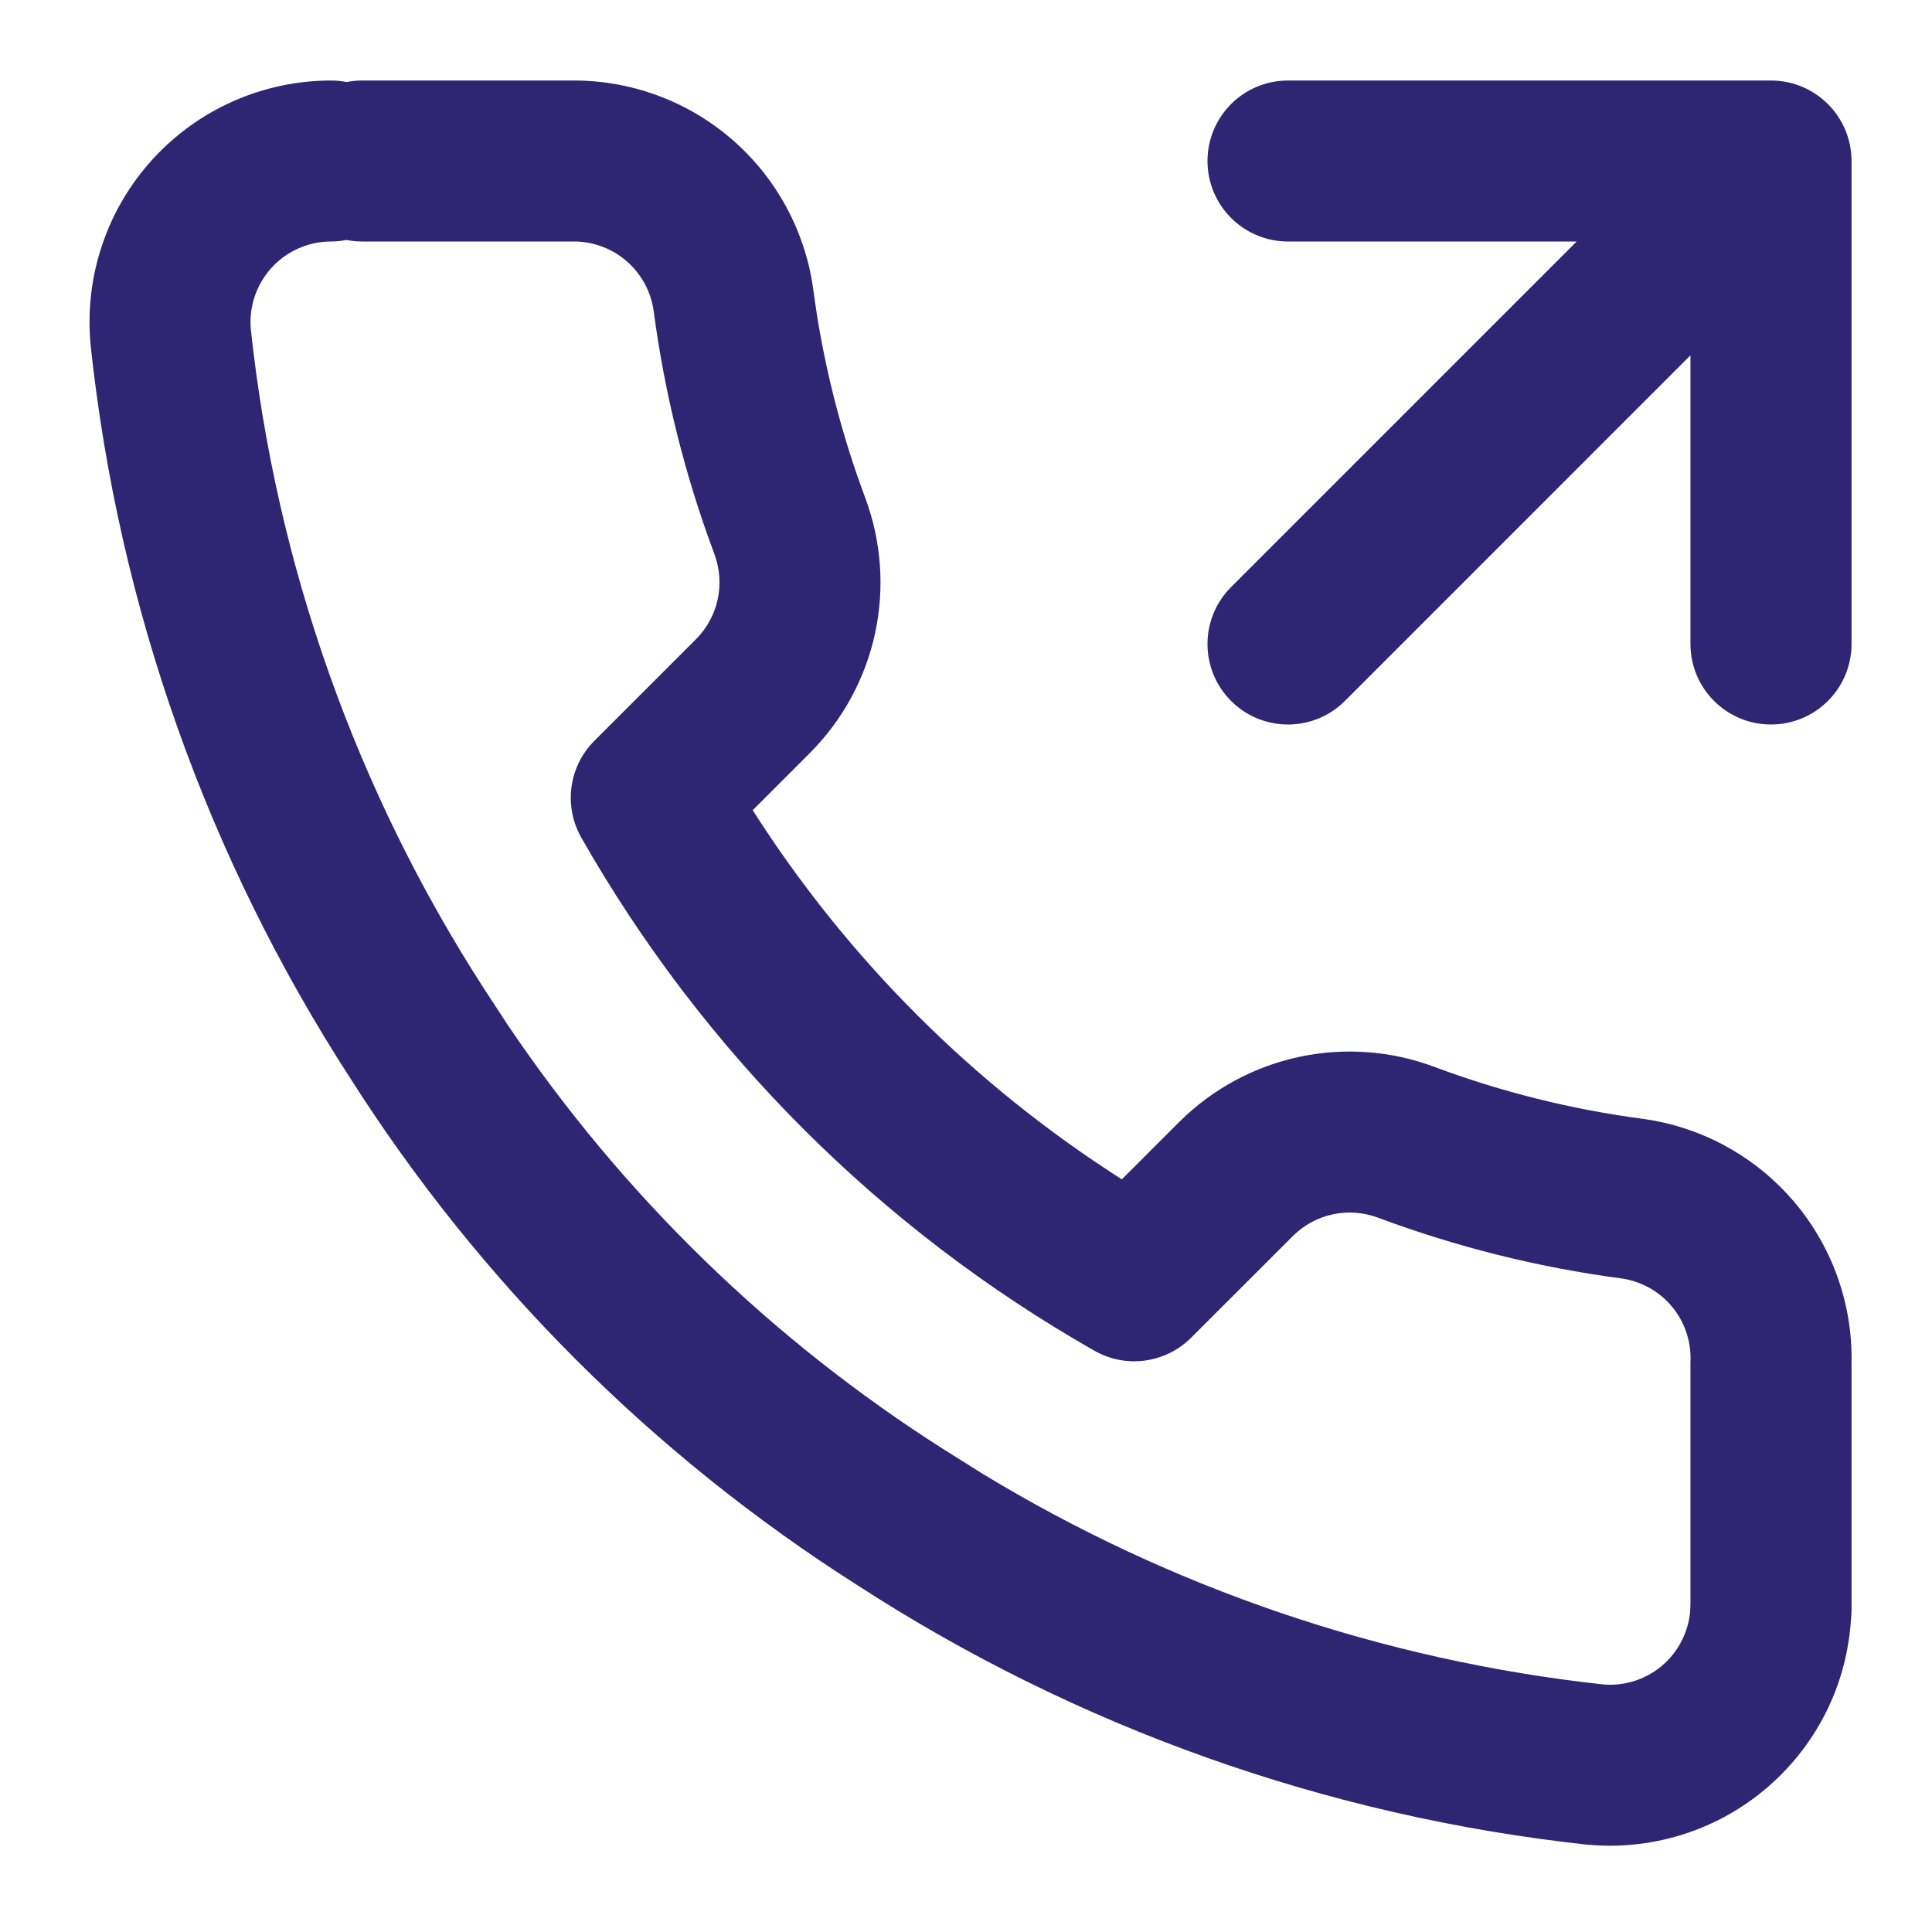 <?xml version="1.0" encoding="UTF-8"?> <svg xmlns="http://www.w3.org/2000/svg" width="40" height="40" viewBox="0 0 40 40" fill="none"><path d="M11.842 1.667C13.052 1.657 14.226 2.087 15.143 2.876C16.063 3.667 16.664 4.766 16.834 5.967L16.835 5.982L16.916 6.534C17.123 7.818 17.456 9.08 17.911 10.3C18.246 11.194 18.319 12.166 18.12 13.1C17.92 14.034 17.457 14.893 16.785 15.572L16.779 15.579L15.584 16.774C17.543 19.849 20.152 22.457 23.226 24.417L24.421 23.222L24.428 23.216C25.108 22.544 25.966 22.08 26.901 21.881C27.835 21.682 28.807 21.754 29.701 22.09C31.095 22.61 32.543 22.971 34.018 23.165L34.033 23.167L34.259 23.204C35.385 23.416 36.406 24.009 37.149 24.886C37.937 25.816 38.358 27.001 38.334 28.219V33.334C38.334 33.395 38.329 33.455 38.323 33.514C38.288 34.1 38.151 34.677 37.915 35.217C37.636 35.855 37.226 36.428 36.713 36.898C36.2 37.369 35.594 37.727 34.935 37.95C34.276 38.173 33.577 38.256 32.883 38.193L32.853 38.191C27.468 37.605 22.295 35.766 17.75 32.819C13.521 30.131 9.936 26.546 7.248 22.317C4.291 17.751 2.45 12.552 1.876 7.143L1.874 7.117C1.811 6.426 1.893 5.729 2.115 5.071C2.336 4.413 2.693 3.809 3.161 3.296C3.629 2.784 4.198 2.374 4.833 2.094C5.467 1.813 6.154 1.668 6.848 1.667C6.96 1.667 7.07 1.677 7.176 1.698C7.281 1.678 7.389 1.667 7.5 1.667H11.842ZM7.171 4.968C7.068 4.988 6.961 5 6.851 5C6.62 5 6.391 5.049 6.179 5.143C5.968 5.236 5.778 5.372 5.623 5.543C5.467 5.714 5.348 5.916 5.274 6.135C5.201 6.35 5.173 6.579 5.192 6.806C5.713 11.691 7.377 16.387 10.048 20.511L10.056 20.523L10.521 21.233C12.891 24.745 15.962 27.735 19.544 30.011L19.557 30.019L20.332 30.506C24.246 32.884 28.637 34.377 33.196 34.875C33.423 34.894 33.652 34.866 33.868 34.793C34.087 34.719 34.29 34.599 34.461 34.442C34.631 34.286 34.767 34.094 34.86 33.882C34.93 33.722 34.974 33.553 34.992 33.381L34.999 33.207V28.2C34.999 28.187 35 28.173 35.001 28.159C35.011 27.751 34.87 27.352 34.606 27.04C34.343 26.73 33.975 26.527 33.573 26.469C31.851 26.241 30.161 25.819 28.534 25.212L28.53 25.211C28.232 25.099 27.908 25.074 27.596 25.141C27.286 25.207 27.001 25.36 26.775 25.583L24.662 27.695C24.131 28.226 23.312 28.337 22.66 27.966C18.226 25.445 14.556 21.774 12.035 17.341C11.664 16.689 11.775 15.869 12.305 15.339L14.418 13.226C14.64 12.999 14.794 12.715 14.86 12.404C14.926 12.093 14.902 11.769 14.79 11.471L14.789 11.467C14.181 9.84 13.759 8.149 13.532 6.428C13.474 6.03 13.274 5.666 12.969 5.403C12.663 5.14 12.271 4.996 11.867 5L11.85 5.001V5H7.5C7.387 5 7.277 4.989 7.171 4.968ZM36.666 1.667C37.587 1.667 38.333 2.413 38.334 3.333V13.333C38.334 14.254 37.587 15 36.666 15C35.746 15 34.999 14.254 34.999 13.333V7.357L27.845 14.512C27.194 15.163 26.139 15.163 25.488 14.512C24.837 13.861 24.837 12.806 25.488 12.155L32.643 5H26.666C25.746 5 25 4.253 25 3.333C25 2.413 25.746 1.667 26.666 1.667H36.666Z" fill="#2E2573"></path></svg> 